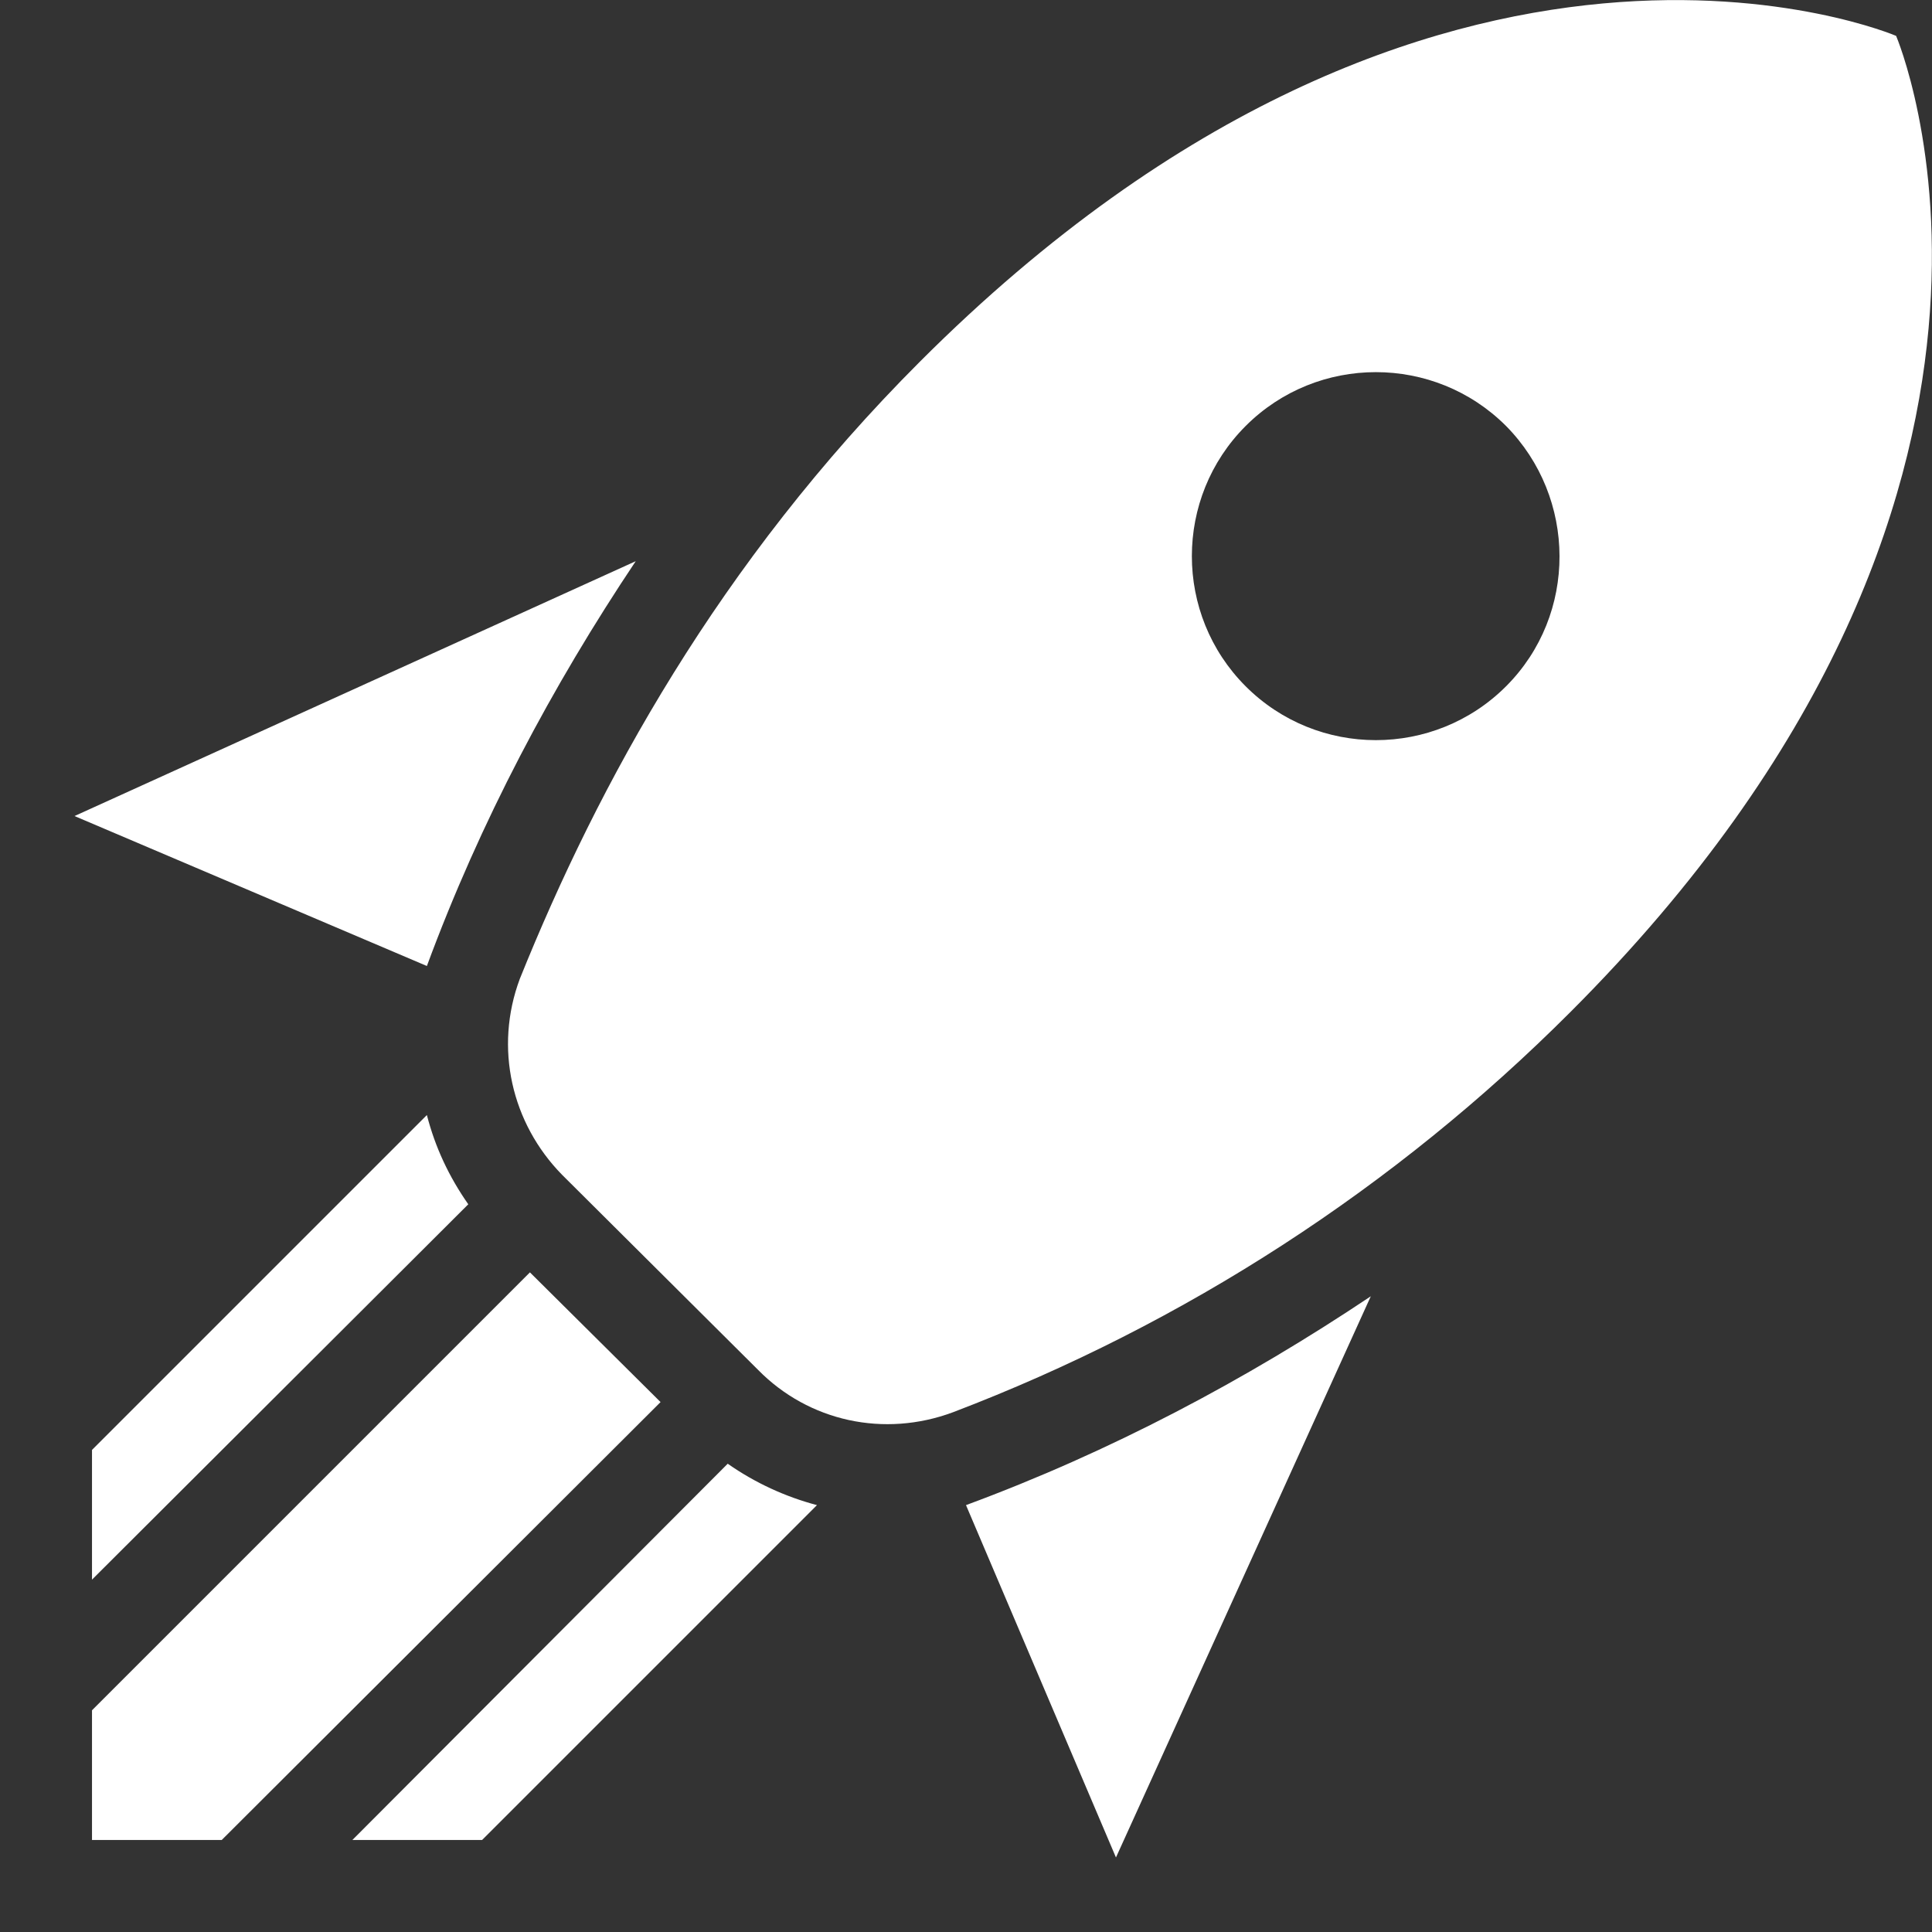 <svg width="21" height="21" viewBox="0 0 21 21" fill="none" xmlns="http://www.w3.org/2000/svg">
<rect x="0" y="0" width="21" height="21" fill="#333333" stroke="none"/>
<path d="M12.13 20.19L10.5 16.36C12.07 15.78 13.54 15 14.9 14.09L12.13 20.19ZM4.64 10.5L0.81 8.87L6.91 6.1C6 7.46 5.22 8.93 4.64 10.5ZM20.61 0.39C20.61 0.39 15.66 -1.731 10 3.93C7.81 6.12 6.5 8.53 5.65 10.64C5.37 11.39 5.56 12.21 6.11 12.77L8.24 14.89C8.79 15.45 9.61 15.63 10.36 15.35C12.879 14.39 15.165 12.907 17.07 11C22.73 5.34 20.61 0.39 20.61 0.39ZM13.54 7.46C12.76 6.68 12.76 5.41 13.54 4.63C14.32 3.85 15.59 3.85 16.37 4.63C17.14 5.41 17.15 6.68 16.37 7.46C15.59 8.24 14.32 8.24 13.54 7.46ZM5.24 20L8.88 16.36C8.54 16.27 8.21 16.12 7.91 15.91L3.83 20H5.24ZM1 20H2.41L7.18 15.24L5.76 13.83L1 18.59V20ZM1 17.17L5.09 13.09C4.88 12.79 4.73 12.47 4.64 12.12L1 15.76V17.17Z" fill="white"/>
</svg>
